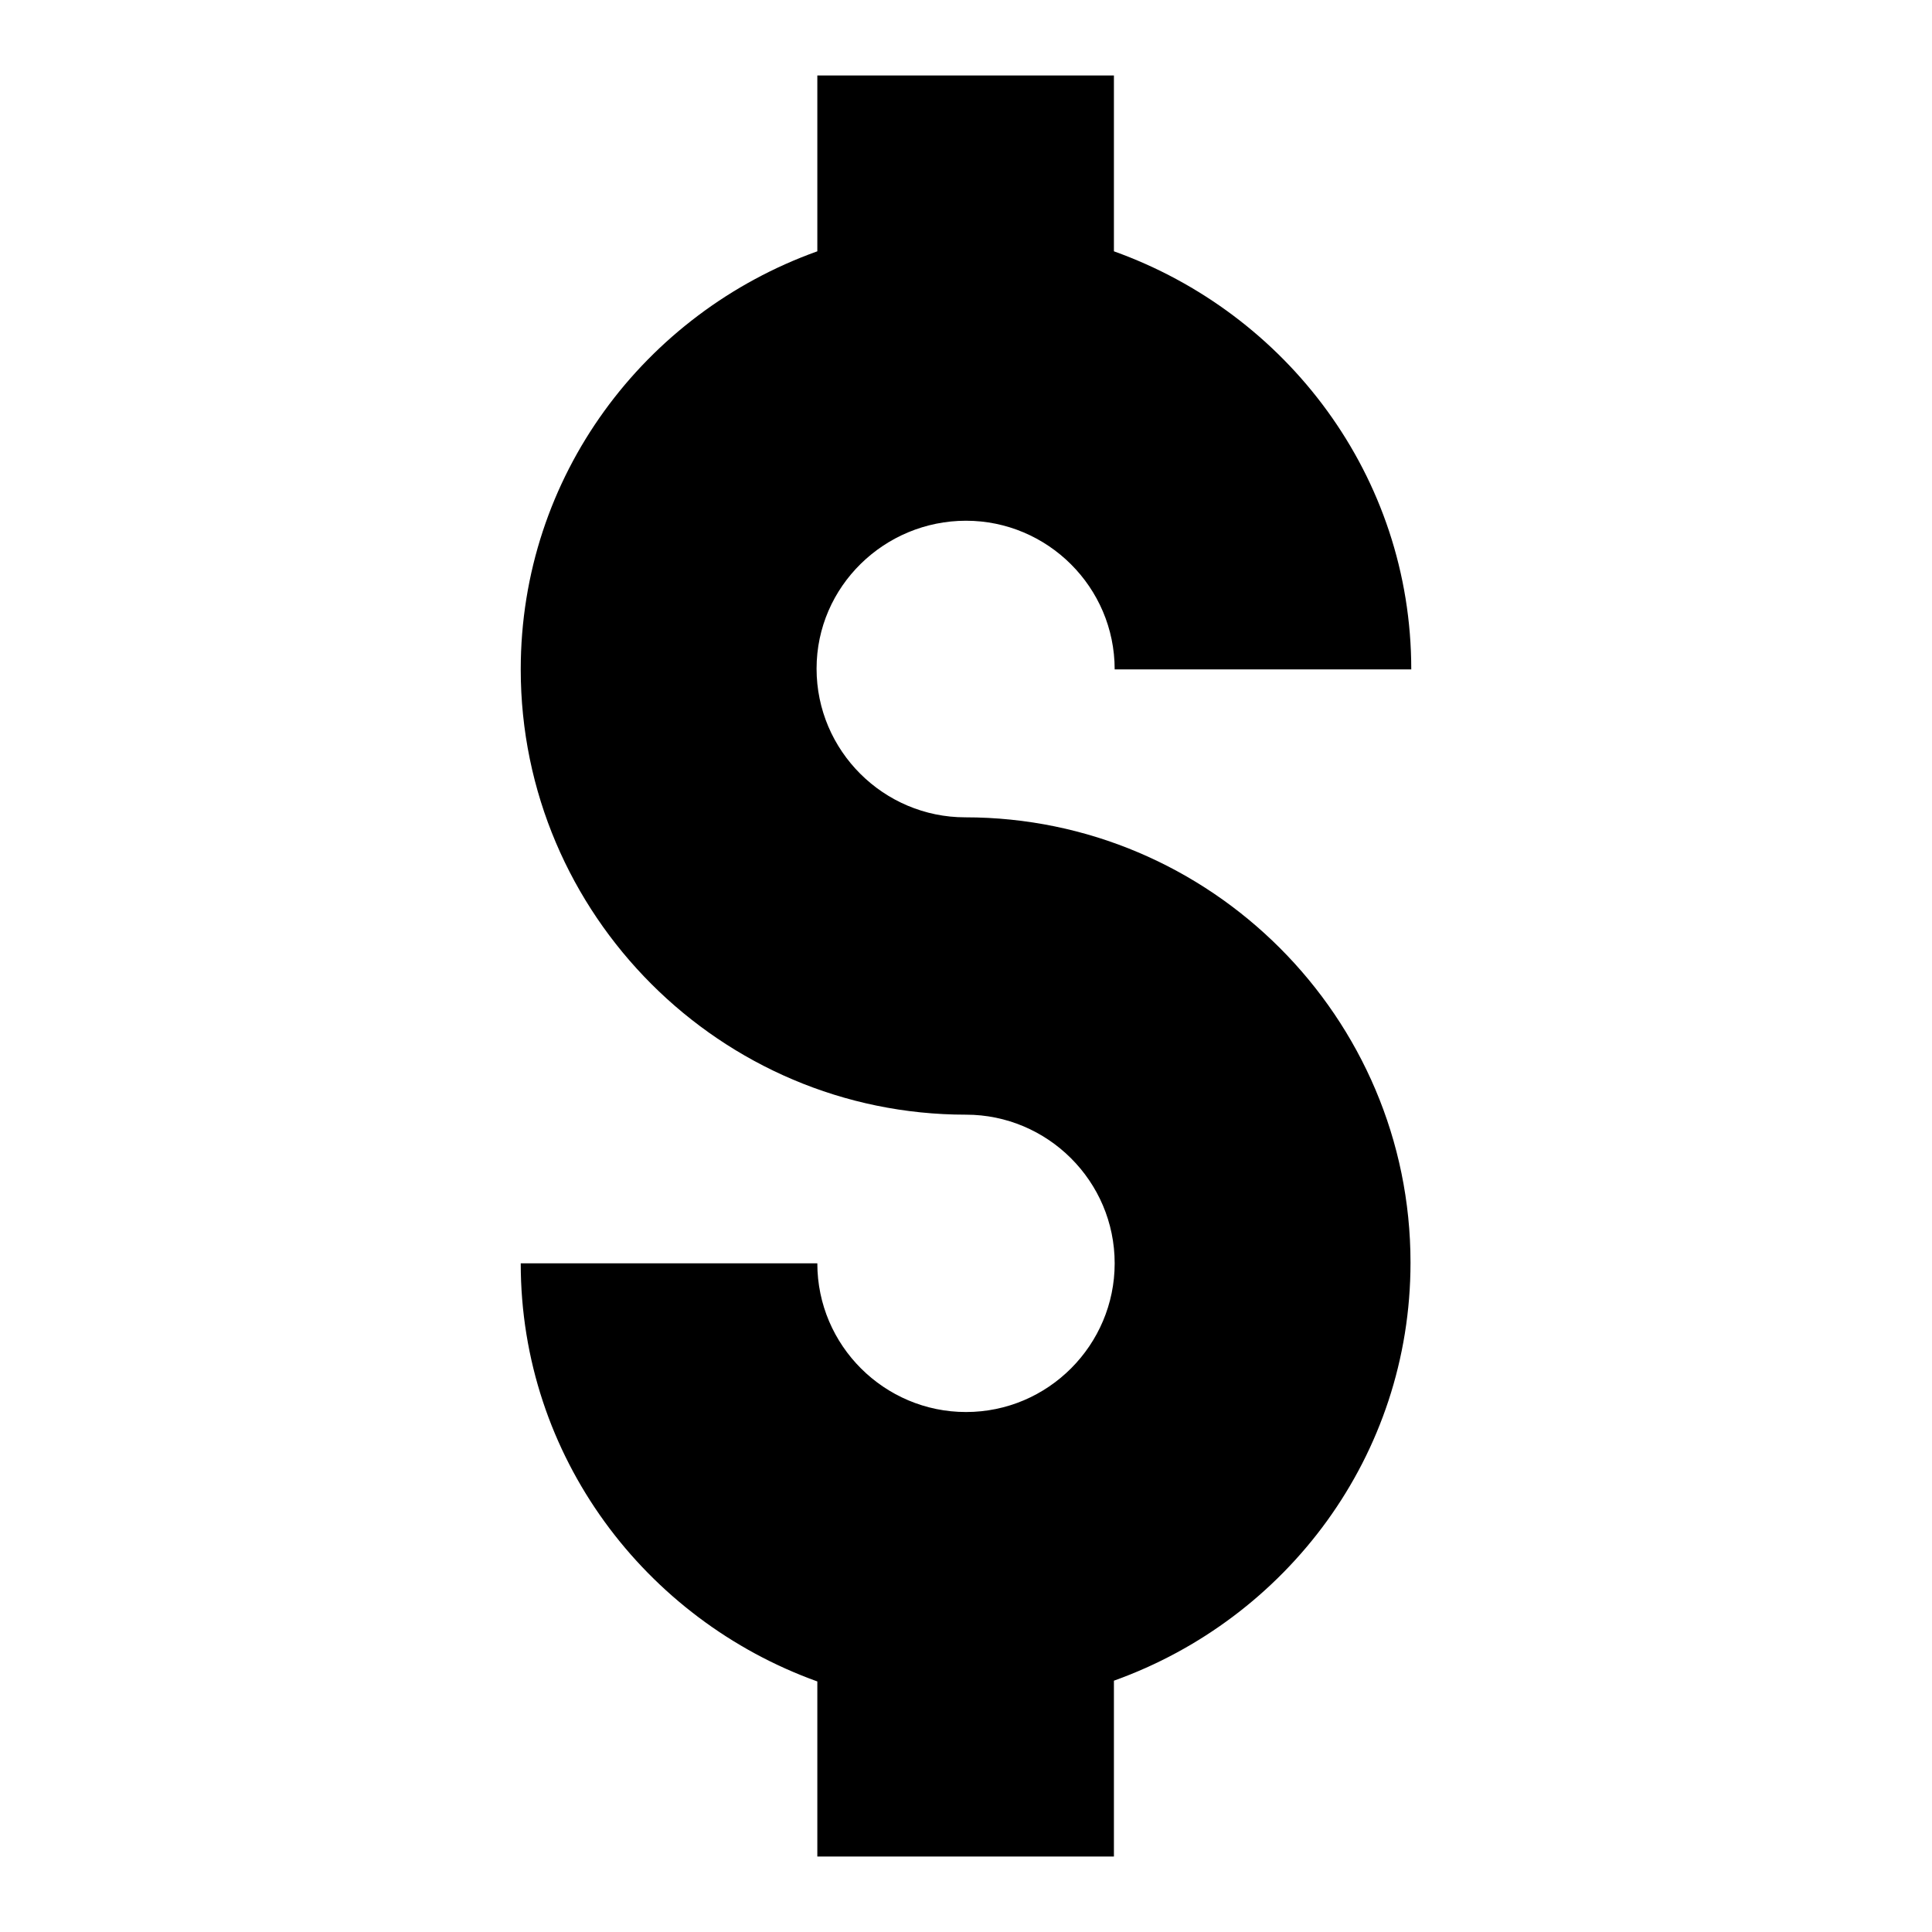 <?xml version="1.0" encoding="utf-8"?>
<!-- Svg Vector Icons : http://www.onlinewebfonts.com/icon -->
<!DOCTYPE svg PUBLIC "-//W3C//DTD SVG 1.1//EN" "http://www.w3.org/Graphics/SVG/1.1/DTD/svg11.dtd">
<svg version="1.1" xmlns="http://www.w3.org/2000/svg" xmlns:xlink="http://www.w3.org/1999/xlink" x="0px" y="0px" viewBox="0 0 256 256" enable-background="new 0 0 256 256" xml:space="preserve">
<g><g><path fill="#000000" d="M128,69c10.8,0,19.7,8.8,19.7,19.7H187c0-25.6-16.5-47.2-39.4-55.4V10h-39.3v23.3C85.4,41.5,69,63.1,69,88.7c0,32.5,26.5,59,59,59c10.8,0,19.7,8.8,19.7,19.7c0,10.8-8.8,19.7-19.7,19.7c-10.8,0-19.7-8.8-19.7-19.7H69c0,25.6,16.5,47.2,39.3,55.4V246h39.3v-23.3c22.9-8.2,39.3-29.8,39.3-55.4c0-32.5-26.5-59-59-59c-10.8,0-19.7-8.8-19.7-19.7S117.2,69,128,69L128,69z"/></g></g>
</svg>